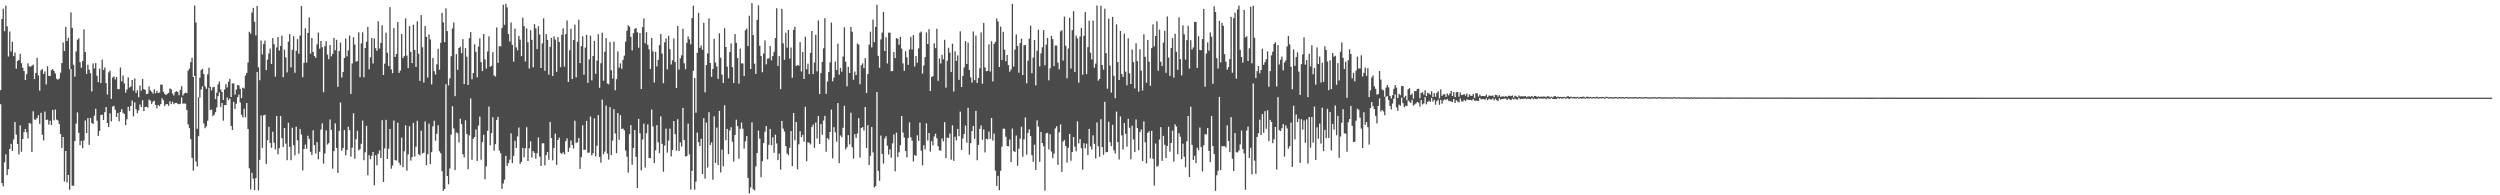 <svg xmlns="http://www.w3.org/2000/svg" width="1920" height="150"><path d="M0 69.232h1v10.820H0zM1 14.614h1v126.057H1zM2 6.672h1v136.414H2zM3 23.978h1v100.703H3zM4 4.351h1v114.165H4zM5 20.243h1v114.256H5zM6 43.393h1v86.574H6zM7 24.213h1v90.236H7zM8 39.536h1v70.884H8zM9 32.101h1v83.835H9zM10 43.082h1v64.022H10zM11 40.372h1v53.345H11zM12 52.779h1v50.638H12zM13 46.857h1v63.683H13zM14 46.007h1v72.608H14zM15 41.291h1v54.991H15zM16 48.513h1v68.010H16zM17 52.061h1v54.709H17zM18 54.646h1v46.707H18zM19 61.427h1v37.654H19zM20 57.004h1v44.659H20zM21 48.630h1v57.698H21zM22 50.966h1v43.439H22zM23 51.240h1v43.719H23zM24 50.450h1v66.327H24zM25 49.668h1v35.761H25zM26 60.715h1v31.047H26zM27 55.988h1v35.962H27zM28 44.414h1v46.226H28zM29 57.908h1v30.555H29zM30 69.583h1v25.548H30zM31 54.013h1v32.593H31zM32 52.892h1v50.577H32zM33 56.827h1v51.046H33zM34 54.832h1v30.862H34zM35 64.848h1v27.301H35zM36 50.891h1v40.968H36zM37 58.269h1v37.441H37zM38 58.401h1v34.312H38zM39 53.838h1v42.162H39zM40 53.043h1v31.390H40zM41 54.535h1v37.822H41zM42 56.500h1v27.620H42zM43 60.472h1v31.429H43zM44 61.253h1v31.278H44zM45 60.316h1v34.962H45zM46 55.812h1v47.030H46zM47 48.483h1v65.250H47zM48 32.626h1v72.589H48zM49 39.144h1v100.263H49zM50 20.673h1v95.310H50zM51 31.576h1v108.561H51zM52 29.022h1v105.341H52zM53 53.154h1v92.598H53zM54 9.515h1v43.510H54zM55 21.413h1v121.208H55zM56 49.765h1v92.916H56zM57 58.822h1v49.514H57zM58 39.465h1v55.500H58zM59 30.495h1v55.831H59zM60 29.373h1v72.691H60zM61 47.749h1v63.771H61zM62 52.085h1v56.117H62zM63 46.877h1v66.892H63zM64 22.549h1v85.342H64zM65 40.035h1v52.500H65zM66 56.744h1v45.392H66zM67 49.672h1v40.991H67zM68 53.511h1v57.761H68zM69 56.211h1v34.307H69zM70 70.256h1v24.188H70zM71 48.686h1v46.572H71zM72 52.552h1v36.302H72zM73 48.430h1v35.062H73zM74 58.145h1v34.577H74zM75 63.108h1v41.307H75zM76 52.733h1v47.830H76zM77 63.775h1v24.534H77zM78 45.838h1v42.290H78zM79 53.796h1v38.423H79zM80 51.841h1v34.340H80zM81 63.863h1v18.378H81zM82 72.596h1v21.845H82zM83 55.646h1v41.996H83zM84 54.203h1v32.839H84zM85 76.003h1v17.213H85zM86 59.560h1v22.328H86zM87 58.608h1v22.688H87zM88 61.020h1v23.232H88zM89 59.120h1v30.689H89zM90 68.474h1v18.258H90zM91 68.552h1v24.621H91zM92 51.806h1v34.148H92zM93 62.466h1v21.356H93zM94 57.953h1v28.610H94zM95 64.085h1v23.527H95zM96 71.144h1v24.902H96zM97 68.709h1v22.877H97zM98 59.399h1v22.643H98zM99 67.240h1v17.935H99zM100 66.424h1v14.961H100zM101 61.417h1v15.774H101zM102 69.610h1v19.803H102zM103 60.231h1v18.429H103zM104 71.322h1v12.593H104zM105 69.290h1v17.721H105zM106 74.722h1v10.086H106zM107 65.626h1v14.642H107zM108 69.662h1v12.571H108zM109 60.606h1v16.412H109zM110 68.464h1v16.924H110zM111 68.956h1v13.227H111zM112 72.239h1v9.708H112zM113 71.971h1v10.704H113zM114 66.429h1v10.038H114zM115 69.374h1v7.894H115zM116 70.469h1v9.301H116zM117 71.960h1v6.112H117zM118 68.617h1v8.714H118zM119 71.671h1v8.902H119zM120 69.691h1v13.560H120zM121 71.408h1v9.174H121zM122 71.011h1v10.499H122zM123 64.995h1v14.914H123zM124 64.983h1v10.510H124zM125 70.457h1v6.518H125zM126 72.020h1v9.483H126zM127 72.936h1v7.108H127zM128 72.016h1v7.967H128zM129 71.328h1v9.922H129zM130 67.963h1v9.796H130zM131 68.533h1v11.414H131zM132 71.754h1v6.396H132zM133 73.297h1v6.748H133zM134 70.739h1v8.368H134zM135 70.071h1v8.938H135zM136 70.557h1v9.183H136zM137 73.123h1v7.012H137zM138 69.047h1v10.690H138zM139 66.194h1v8.629H139zM140 73.292h1v6.305H140zM141 71.804h1v7.664H141zM142 71.155h1v8.479H142zM143 71.511h1v12.918H143zM144 54.175h1v41.326H144zM145 52.646h1v45.779H145zM146 47.738h1v59.163H146zM147 44.321h1v76.915H147zM148 59.079h1v71.929H148zM149 4.235h1v54.074H149zM150 17.356h1v106.662H150zM151 98.884h1v28.944H151zM152 74.688h1v29.919H152zM153 59.656h1v15.188H153zM154 53.859h1v14.853H154zM155 52.755h1v13.566H155zM156 56.774h1v37.979H156zM157 66.325h1v32.151H157zM158 68.215h1v28.840H158zM159 57.095h1v35.611H159zM160 51.983h1v15.337H160zM161 66.671h1v17.834H161zM162 69.412h1v14.785H162zM163 67.014h1v22.190H163zM164 66.699h1v21.480H164zM165 76.136h1v10.042H165zM166 71.188h1v11.301H166zM167 64.820h1v9.009H167zM168 62.695h1v8.311H168zM169 68.772h1v13.278H169zM170 70.671h1v8.396H170zM171 76.762h1v15.900H171zM172 68.721h1v12.068H172zM173 64.611h1v16.070H173zM174 67.110h1v7.728H174zM175 62.710h1v14.027H175zM176 60.533h1v15.013H176zM177 74.513h1v22.141H177zM178 64.106h1v35.805H178zM179 64.075h1v14.117H179zM180 72.681h1v10.997H180zM181 68.829h1v10.842H181zM182 65.383h1v9.288H182zM183 65.515h1v7.133H183zM184 68.243h1v10.433H184zM185 75.389h1v12.751H185zM186 67.264h1v22.945H186zM187 67.907h1v15.667H187zM188 58.035h1v32.093H188zM189 55.999h1v23.130H189zM190 47.994h1v51.046H190zM191 24.354h1v104.907H191zM192 25.861h1v119.615H192zM193 9.677h1v123.020H193zM194 6.035h1v131.125H194zM195 16.748h1v129.288H195zM196 27.225h1v109.595H196zM197 4.504h1v50.854H197zM198 51.683h1v94.519H198zM199 61.646h1v61.140H199zM200 31.112h1v57.572H200zM201 41.808h1v71.775H201zM202 33.860h1v54.759H202zM203 31.171h1v56.970H203zM204 53.790h1v72.064H204zM205 45.814h1v61.918H205zM206 41.064h1v56.331H206zM207 37.334h1v72.375H207zM208 49.162h1v64.365H208zM209 29.236h1v71.933H209zM210 33.970h1v75.592H210zM211 58.835h1v55.915H211zM212 36.477h1v52.545H212zM213 28.446h1v90.089H213zM214 38.826h1v74.932H214zM215 35.284h1v53.879H215zM216 27.390h1v78.710H216zM217 59.272h1v53.631H217zM218 38.148h1v60.212H218zM219 44.101h1v66.198H219zM220 55.608h1v67.440H220zM221 31.994h1v62.301H221zM222 26.237h1v86.548H222zM223 51.812h1v71.236H223zM224 38.261h1v59.819H224zM225 27.788h1v83.708H225zM226 55.906h1v63.368H226zM227 39.029h1v58.286H227zM228 30.055h1v77.784H228zM229 41.274h1v76.739H229zM230 27.286h1v71.808H230zM231 4.675h1v98.638H231zM232 59.266h1v71.665H232zM233 48.215h1v66.211H233zM234 21.633h1v89.430H234zM235 48.023h1v66.253H235zM236 25.255h1v78.978H236zM237 13.430h1v93.280H237zM238 41.235h1v75.361H238zM239 29.149h1v89.899H239zM240 39.953h1v60.165H240zM241 43.054h1v68.393H241zM242 44.404h1v73.493H242zM243 34.062h1v75.076H243zM244 25.029h1v97.342H244zM245 37.378h1v79.192H245zM246 31.458h1v68.074H246zM247 36.265h1v58.455H247zM248 70.850h1v54.840H248zM249 35.482h1v82.438H249zM250 31.710h1v68.401H250zM251 41.930h1v69.071H251zM252 45.479h1v64.498H252zM253 34.550h1v57.178H253zM254 43.285h1v56.473H254zM255 41.346h1v88.168H255zM256 29.052h1v87.019H256zM257 38.612h1v56.166H257zM258 30.559h1v83.060H258zM259 66.715h1v66.032H259zM260 39.228h1v61.314H260zM261 32.724h1v46.013H261zM262 59.537h1v56.214H262zM263 55.322h1v58.432H263zM264 44.566h1v55.308H264zM265 29.564h1v89.707H265zM266 43.313h1v71.791H266zM267 38.701h1v58.643H267zM268 27.295h1v72.641H268zM269 72.147h1v48.145H269zM270 48.717h1v64.668H270zM271 28.642h1v58.416H271zM272 34.235h1v87.741H272zM273 47.390h1v59.540H273zM274 46.837h1v53.610H274zM275 24.774h1v90.758H275zM276 59.237h1v55.314H276zM277 33.313h1v77.010H277zM278 24.834h1v67.787H278zM279 59.316h1v63.785H279zM280 36.840h1v80.166H280zM281 31.999h1v64.667H281zM282 20.653h1v113.975H282zM283 53.189h1v65.949H283zM284 44.055h1v78.235H284zM285 29.100h1v90.612H285zM286 48.742h1v67.984H286zM287 29.591h1v112.742H287zM288 36.998h1v82.226H288zM289 38.994h1v87.945H289zM290 16.304h1v101.717H290zM291 37.216h1v78.357H291zM292 32.973h1v88.354H292zM293 19.385h1v72.937H293zM294 57.586h1v82.204H294zM295 48.873h1v65.117H295zM296 25.135h1v66.925H296zM297 40.493h1v81.598H297zM298 50.728h1v63.491H298zM299 5.499h1v93.512H299zM300 53.272h1v76.319H300zM301 56.222h1v70.930H301zM302 21.607h1v70.956H302zM303 43.650h1v79.318H303zM304 41.454h1v81.815H304zM305 16.960h1v77.313H305zM306 55.968h1v69.026H306zM307 54.245h1v72.667H307zM308 26.115h1v79.522H308zM309 44.540h1v83.800H309zM310 43.040h1v73.140H310zM311 14.056h1v82.227H311zM312 42.705h1v88.365H312zM313 52.289h1v66.312H313zM314 20.070h1v76.911H314zM315 39.804h1v83.551H315zM316 48.480h1v72.150H316zM317 18.939h1v75.436H317zM318 38.301h1v81.893H318zM319 51.414h1v61.331H319zM320 16.357h1v76.401H320zM321 41.189h1v77.139H321zM322 62.132h1v57.204H322zM323 11.639h1v88.756H323zM324 36.283h1v81.655H324zM325 63.374h1v53.921H325zM326 20.019h1v73.260H326zM327 28.418h1v98.433H327zM328 59.622h1v58.858H328zM329 26.473h1v68.498H329zM330 30.287h1v95.659H330zM331 64.798h1v52.098H331zM332 44.511h1v52.578H332zM333 54.660h1v38.053H333zM334 57.219h1v50.889H334zM335 49.341h1v53.414H335zM336 37.435h1v58.756H336zM337 53.554h1v62.558H337zM338 32.860h1v84.843H338zM339 9.835h1v121.663H339zM340 17.152h1v129.386H340zM341 32.377h1v112.708H341zM342 6.386h1v58.266H342zM343 23.907h1v111.320H343zM344 65.603h1v75.978H344zM345 60.174h1v69.205H345zM346 43.215h1v60.184H346zM347 21.879h1v59.755H347zM348 17.238h1v81.333H348zM349 73.828h1v56.806H349zM350 41.572h1v60.160H350zM351 53.591h1v48.776H351zM352 36.848h1v72.571H352zM353 35.921h1v55.329H353zM354 40.851h1v54.476H354zM355 30.061h1v88.380H355zM356 64.567h1v56.332H356zM357 36.974h1v55.454H357zM358 43.496h1v59.308H358zM359 65.216h1v64.705H359zM360 29.282h1v74.652H360zM361 24.624h1v51.014H361zM362 60.952h1v61.786H362zM363 56.061h1v50.505H363zM364 34.040h1v71.185H364zM365 39.750h1v59.658H365zM366 59.408h1v64.170H366zM367 35.744h1v60.711H367zM368 29.490h1v60.124H368zM369 47.732h1v74.899H369zM370 54.585h1v54.545H370zM371 26.105h1v77.438H371zM372 45.634h1v92.023H372zM373 52.701h1v75.152H373zM374 39.520h1v60.865H374zM375 27.918h1v53.888H375zM376 51.283h1v60.388H376zM377 50.523h1v51.735H377zM378 40.113h1v49.882H378zM379 57.934h1v57.795H379zM380 58.775h1v51.987H380zM381 21.032h1v71.056H381zM382 48.270h1v41.498H382zM383 35.397h1v80.256H383zM384 35.678h1v82.032H384zM385 21.512h1v123.527H385zM386 3.661h1v137.313H386zM387 19.042h1v118.933H387zM388 2.916h1v116.785H388zM389 5.703h1v121.640H389zM390 26.166h1v99.138H390zM391 31.839h1v90.717H391zM392 17.257h1v85.207H392zM393 34.497h1v90.765H393zM394 47.382h1v72.327H394zM395 21.975h1v86.141H395zM396 36.394h1v77.306H396zM397 38.643h1v66.172H397zM398 27.543h1v70.407H398zM399 30.404h1v95.430H399zM400 43.171h1v81.139H400zM401 13.515h1v100.111H401zM402 20.065h1v100.701H402zM403 47.199h1v66.691H403zM404 21.778h1v75.915H404zM405 32.451h1v91.136H405zM406 52.614h1v61.232H406zM407 23.195h1v85.408H407zM408 30.640h1v90.346H408zM409 51.652h1v64.350H409zM410 18.513h1v98.884H410zM411 21.777h1v100.063H411zM412 37.757h1v79.898H412zM413 20.116h1v85.459H413zM414 26.541h1v93.728H414zM415 52.210h1v75.267H415zM416 33.352h1v76.709H416zM417 14.074h1v95.968H417zM418 54.355h1v72.654H418zM419 26.106h1v93.043H419zM420 30.618h1v86.155H420zM421 57.320h1v65.422H421zM422 36.017h1v57.589H422zM423 29.029h1v77.005H423zM424 58.339h1v64.779H424zM425 27.908h1v85.695H425zM426 30.367h1v72.308H426zM427 55.138h1v71.477H427zM428 28.417h1v79.127H428zM429 32.211h1v73.512H429zM430 51.575h1v65.827H430zM431 26.727h1v91.499H431zM432 21.743h1v95.190H432zM433 51.158h1v67.383H433zM434 26.204h1v82.229H434zM435 15.702h1v90.535H435zM436 62.937h1v53.698H436zM437 38.580h1v74.865H437zM438 22.074h1v85.867H438zM439 60.686h1v50.679H439zM440 30.680h1v83.379H440zM441 18.902h1v73.828H441zM442 59.457h1v50.252H442zM443 32.045h1v77.283H443zM444 15.174h1v90.885H444zM445 48.504h1v81.175H445zM446 35.424h1v85.300H446zM447 27.874h1v68.352H447zM448 57.424h1v57.752H448zM449 36.561h1v78.322H449zM450 26.844h1v66.016H450zM451 63.572h1v53.802H451zM452 45.563h1v71.582H452zM453 27.373h1v62.104H453zM454 61.717h1v57.704H454zM455 43.015h1v74.685H455zM456 31.302h1v59.616H456zM457 56.694h1v63.420H457zM458 46.512h1v65.399H458zM459 26.327h1v62.045H459zM460 67.417h1v53.137H460zM461 48.535h1v76.440H461zM462 25.062h1v51.437H462zM463 61.974h1v56.453H463zM464 39.664h1v76.757H464zM465 29.260h1v51.784H465zM466 64.140h1v53.830H466zM467 64.778h1v57.782H467zM468 32.345h1v50.004H468zM469 53.952h1v65.120H469zM470 60.338h1v47.603H470zM471 31.946h1v51.927H471zM472 69.305h1v33.190H472zM473 60.827h1v56.761H473zM474 39.426h1v47.355H474zM475 51.848h1v55.498H475zM476 48.639h1v39.852H476zM477 52.843h1v46.197H477zM478 45.999h1v52.714H478zM479 42.704h1v57.462H479zM480 31.908h1v83.716H480zM481 23.546h1v96.759H481zM482 19.399h1v113.214H482zM483 20.600h1v82.416H483zM484 28.322h1v67.758H484zM485 38.686h1v87.812H485zM486 25.461h1v88.227H486zM487 22.297h1v77.611H487zM488 21.432h1v99.086H488zM489 24.756h1v119.637H489zM490 36.606h1v54.706H490zM491 25.303h1v77.028H491zM492 68.420h1v62.423H492zM493 20.762h1v86.304H493zM494 14.055h1v80.849H494zM495 33.246h1v95.408H495zM496 24.655h1v77.732H496zM497 34.400h1v61.127H497zM498 37.906h1v83.423H498zM499 52.978h1v68.470H499zM500 29.058h1v55.038H500zM501 39.482h1v57.646H501zM502 63.359h1v61.857H502zM503 39.766h1v75.713H503zM504 50.972h1v45.146H504zM505 45.999h1v63.304H505zM506 34.673h1v82.966H506zM507 26.052h1v63.271H507zM508 41.103h1v69.373H508zM509 63.889h1v68.016H509zM510 32.510h1v79.281H510zM511 29.418h1v69.370H511zM512 53.282h1v63.959H512zM513 27.448h1v80.509H513zM514 37.815h1v60.940H514zM515 49.508h1v70.613H515zM516 46.338h1v68.910H516zM517 29.526h1v63.388H517zM518 47.670h1v55.382H518zM519 67.595h1v48.077H519zM520 19.932h1v71.675H520zM521 53.475h1v62.504H521zM522 44.839h1v64.501H522zM523 42.550h1v70.010H523zM524 22.073h1v60.761H524zM525 48.565h1v59.035H525zM526 53.152h1v67.011H526zM527 32.895h1v86.969H527zM528 27.966h1v67.020H528zM529 30.193h1v88.453H529zM530 34.072h1v111.486H530zM531 13.921h1v117.371H531zM532 4.330h1v50.024H532zM533 59.918h1v85.737H533zM534 86.596h1v52.946H534zM535 40.562h1v61.231H535zM536 9.839h1v99.383H536zM537 36.795h1v75.404H537zM538 34.930h1v71.597H538zM539 38.233h1v95.475H539zM540 17.472h1v73.315H540zM541 70.936h1v66.243H541zM542 49.906h1v44.217H542zM543 40.988h1v87.699H543zM544 14.139h1v71.962H544zM545 48.372h1v63.031H545zM546 59.091h1v50.320H546zM547 52.928h1v85.119H547zM548 29.781h1v59.508H548zM549 48.045h1v77.116H549zM550 51.033h1v46.941H550zM551 60.637h1v66.189H551zM552 25.611h1v59.593H552zM553 44.303h1v88.170H553zM554 57.297h1v57.605H554zM555 63.700h1v64.023H555zM556 21.666h1v59.220H556zM557 36.089h1v71.631H557zM558 51.216h1v47.812H558zM559 60.117h1v58.259H559zM560 39.982h1v60.230H560zM561 33.332h1v64.343H561zM562 51.554h1v57.291H562zM563 63.776h1v60.354H563zM564 26.118h1v77.520H564zM565 32.878h1v59.095H565zM566 44.594h1v52.327H566zM567 64.191h1v57.758H567zM568 37.359h1v61.567H568zM569 48.687h1v45.436H569zM570 48.715h1v50.172H570zM571 58.470h1v55.695H571zM572 23.217h1v85.320H572zM573 21.985h1v82.538H573zM574 35.426h1v101.250H574zM575 12.104h1v136.423H575zM576 52.983h1v90.979H576zM577 2.383h1v91.581H577zM578 26.937h1v118.376H578zM579 48.885h1v97.359H579zM580 56.732h1v71.099H580zM581 15.273h1v102.248H581zM582 4.144h1v96.148H582zM583 35.196h1v71.273H583zM584 42.969h1v93.135H584zM585 55.486h1v68.380H585zM586 41.084h1v68.720H586zM587 31.020h1v70.143H587zM588 49.410h1v47.358H588zM589 45.051h1v77.319H589zM590 44.822h1v66.392H590zM591 35.284h1v63.758H591zM592 46.277h1v65.356H592zM593 43.066h1v62.474H593zM594 39.788h1v77.495H594zM595 29.214h1v74.231H595zM596 6.290h1v103.885H596zM597 50.615h1v72.383H597zM598 43.102h1v74.851H598zM599 68.446h1v61.798H599zM600 6.804h1v86.058H600zM601 33.272h1v65.516H601zM602 45.876h1v55.123H602zM603 25.150h1v86.992H603zM604 36.605h1v81.316H604zM605 22.971h1v96.218H605zM606 44.986h1v68.507H606zM607 36.504h1v64.165H607zM608 59.720h1v67.885H608zM609 22.916h1v63.882H609zM610 20.520h1v87.184H610zM611 50.624h1v43.103H611zM612 49.897h1v80.157H612zM613 50.499h1v60.329H613zM614 32.334h1v68.469H614zM615 54.874h1v50.419H615zM616 39.874h1v63.658H616zM617 60.688h1v48.131H617zM618 28.169h1v53.845H618zM619 53.165h1v70.688H619zM620 48.879h1v60.452H620zM621 56.937h1v52.664H621zM622 40.619h1v70.342H622zM623 23.831h1v73.763H623zM624 56.954h1v38.684H624zM625 47.981h1v65.511H625zM626 26.716h1v67.371H626zM627 54.848h1v51.565H627zM628 15.679h1v73.434H628zM629 72.309h1v38.257H629zM630 56.152h1v39.157H630zM631 47.580h1v55.934H631zM632 37.121h1v55.464H632zM633 13.976h1v75.007H633zM634 72.024h1v44.519H634zM635 62.569h1v43.415H635zM636 55.412h1v51.820H636zM637 47.884h1v53.494H637zM638 17.376h1v66.816H638zM639 62.432h1v59.233H639zM640 59.533h1v38.154H640zM641 47.293h1v54.291H641zM642 53.696h1v55.049H642zM643 33.474h1v45.686H643zM644 57.338h1v67.923H644zM645 52.162h1v51.853H645zM646 55.023h1v50.286H646zM647 43.414h1v54.726H647zM648 20.867h1v60.371H648zM649 47.377h1v67.337H649zM650 66.316h1v46.786H650zM651 51.294h1v52.499H651zM652 56.060h1v54.839H652zM653 20.739h1v65.778H653zM654 24.434h1v88.645H654zM655 61.224h1v60.680H655zM656 54.942h1v48.142H656zM657 57.665h1v48.254H657zM658 33.487h1v69.086H658zM659 34.255h1v56.455H659zM660 64.740h1v56.249H660zM661 50.120h1v48.171H661zM662 48.625h1v48.943H662zM663 52.359h1v47.823H663zM664 44.655h1v37.514H664zM665 71.441h1v42.186H665zM666 56.949h1v39.204H666zM667 34.323h1v92.381H667zM668 24.321h1v95.400H668zM669 36.445h1v61.129H669zM670 15.027h1v101.997H670zM671 32.335h1v111.636H671zM672 20.669h1v122.227H672zM673 3.633h1v67.089H673zM674 42.885h1v88.392H674zM675 52.082h1v86.793H675zM676 30.259h1v73.863H676zM677 25.042h1v93.148H677zM678 9.141h1v116.498H678zM679 39.189h1v67.160H679zM680 28.685h1v75.984H680zM681 48.762h1v63.158H681zM682 25.014h1v93.719H682zM683 25.076h1v89.636H683zM684 54.715h1v66.440H684zM685 54.543h1v55.572H685zM686 39.965h1v63.283H686zM687 44.651h1v86.919H687zM688 29.294h1v72.579H688zM689 29.810h1v90.816H689zM690 34.357h1v82.511H690zM691 28.268h1v83.250H691zM692 37.342h1v51.751H692zM693 48.683h1v53.127H693zM694 54.364h1v51.257H694zM695 39.317h1v76.654H695zM696 44.032h1v76.849H696zM697 49.825h1v56.090H697zM698 38.026h1v55.957H698zM699 28.259h1v77.141H699zM700 37.969h1v70.086H700zM701 26.916h1v97.071H701zM702 51.039h1v67.971H702zM703 43.010h1v76.728H703zM704 48.190h1v55.768H704zM705 37.178h1v71.003H705zM706 25.102h1v69.040H706zM707 24.235h1v91.475H707zM708 56.510h1v70.492H708zM709 50.262h1v61.296H709zM710 43.872h1v70.858H710zM711 24.879h1v69.822H711zM712 33.852h1v74.085H712zM713 22.404h1v79.746H713zM714 69.882h1v46.530H714zM715 59.076h1v49.290H715zM716 58.522h1v53.214H716zM717 33.204h1v71.657H717zM718 36.971h1v65.728H718zM719 22.129h1v84.035H719zM720 62.047h1v50.259H720zM721 44.879h1v70.662H721zM722 48.772h1v66.875H722zM723 42.148h1v64.084H723zM724 45.555h1v62.936H724zM725 30.549h1v63.315H725zM726 67.288h1v54.092H726zM727 46.650h1v58.981H727zM728 36.679h1v69.381H728zM729 40.383h1v62.156H729zM730 55.340h1v67.335H730zM731 33.523h1v62.757H731zM732 70.227h1v53.321H732zM733 39.412h1v65.597H733zM734 46.729h1v61.101H734zM735 42.517h1v56.506H735zM736 61.334h1v43.260H736zM737 24.069h1v61.710H737zM738 66.798h1v48.277H738zM739 58.268h1v48.113H739zM740 51.768h1v51.025H740zM741 31.548h1v64.886H741zM742 49.088h1v60.469H742zM743 32.783h1v50.078H743zM744 53.724h1v65.109H744zM745 59.503h1v50.475H745zM746 63.390h1v37.328H746zM747 24.156h1v72.554H747zM748 61.608h1v45.003H748zM749 27.305h1v57.822H749zM750 63.689h1v59.396H750zM751 59.907h1v51.339H751zM752 52.451h1v46.512H752zM753 24.910h1v71.460H753zM754 64.315h1v43.019H754zM755 17.628h1v81.822H755zM756 51.778h1v65.240H756zM757 54.667h1v51.993H757zM758 54.444h1v52.637H758zM759 34.020h1v67.063H759zM760 54.927h1v51.738H760zM761 31.674h1v58.998H761zM762 62.581h1v45.362H762zM763 33.619h1v68.975H763zM764 32.137h1v98.960H764zM765 14.192h1v128.558H765zM766 16.559h1v118.455H766zM767 51.438h1v94.689H767zM768 20.484h1v110.697H768zM769 46.046h1v66.558H769zM770 24.406h1v74.461H770zM771 38.128h1v60.724H771zM772 46.991h1v58.001H772zM773 42.249h1v69.882H773zM774 50.029h1v62.409H774zM775 55.107h1v51.987H775zM776 53.417h1v71.070H776zM777 2.985h1v95.802H777zM778 51.139h1v64.863H778zM779 38.097h1v78.638H779zM780 26.483h1v77.632H780zM781 35.336h1v92.013H781zM782 55.807h1v58.366H782zM783 33.097h1v73.312H783zM784 29.624h1v67.730H784zM785 57.673h1v62.763H785zM786 34.713h1v72.237H786zM787 34.641h1v55.575H787zM788 64.006h1v54.728H788zM789 46.601h1v55.439H789zM790 29.665h1v69.639H790zM791 19.669h1v84.801H791zM792 56.234h1v62.983H792zM793 44.306h1v79.946H793zM794 30.753h1v80.341H794zM795 65.595h1v64.893H795zM796 39.014h1v53.389H796zM797 22.841h1v74.427H797zM798 51.002h1v73.311H798zM799 40.986h1v60.318H799zM800 36.310h1v73.574H800zM801 23.123h1v89.244H801zM802 50.149h1v96.162H802zM803 34.271h1v68.177H803zM804 29.110h1v72.874H804zM805 61.715h1v53.092H805zM806 52.473h1v50.632H806zM807 27.522h1v88.853H807zM808 30.029h1v91.463H808zM809 50.853h1v67.092H809zM810 34.986h1v63.667H810zM811 34.973h1v61.981H811zM812 48.110h1v78.491H812zM813 53.256h1v48.443H813zM814 24.134h1v71.449H814zM815 23.177h1v108.862H815zM816 46.488h1v62.214H816zM817 12.701h1v94.777H817zM818 35.133h1v77.022H818zM819 60.116h1v64.745H819zM820 37.210h1v76.190H820zM821 13.630h1v89.298H821zM822 52.610h1v70.819H822zM823 23.139h1v93.604H823zM824 8.623h1v96.652H824zM825 55.357h1v57.303H825zM826 27.342h1v88.851H826zM827 29.511h1v63.659H827zM828 63.516h1v46.548H828zM829 28.018h1v78.787H829zM830 21.385h1v92.486H830zM831 57.349h1v72.961H831zM832 27.438h1v82.549H832zM833 9.315h1v104.670H833zM834 56.863h1v53.472H834zM835 36.268h1v82.877H835zM836 15.870h1v83.087H836zM837 40.492h1v71.998H837zM838 45.634h1v69.252H838zM839 15.745h1v88.227H839zM840 52.008h1v58.504H840zM841 48.849h1v72.859H841zM842 4.188h1v89.873H842zM843 61.911h1v50.467H843zM844 60.678h1v59.674H844zM845 4.462h1v87.157H845zM846 49.891h1v63.109H846zM847 53.480h1v65.386H847zM848 6.699h1v71.493H848zM849 40.802h1v76.169H849zM850 68.106h1v48.607H850zM851 14.228h1v79.252H851zM852 50.418h1v58.766H852zM853 71.136h1v41.159H853zM854 13.029h1v82.839H854zM855 58.210h1v57.239H855zM856 75.397h1v42.443H856zM857 18.680h1v67.040H857zM858 47.658h1v61.477H858zM859 61.423h1v61.115H859zM860 23.766h1v65.688H860zM861 56.776h1v47.164H861zM862 59.083h1v55.736H862zM863 25.879h1v68.567H863zM864 54.977h1v47.782H864zM865 65.461h1v47.185H865zM866 29.426h1v61.851H866zM867 56.336h1v41.829H867zM868 64.533h1v57.796H868zM869 37.998h1v58.506H869zM870 47.726h1v59.365H870zM871 67.964h1v48.801H871zM872 33.227h1v58.511H872zM873 46.969h1v51.404H873zM874 70.413h1v44.960H874zM875 37.805h1v63.687H875zM876 54.317h1v45.149H876zM877 69.549h1v54.189H877zM878 26.301h1v66.898H878zM879 43.640h1v65.644H879zM880 63.503h1v61.944H880zM881 30.661h1v71.407H881zM882 47.339h1v53.492H882zM883 65.913h1v55.672H883zM884 37.013h1v63.488H884zM885 18.732h1v103.233H885zM886 35.594h1v106.929H886zM887 27.634h1v82.626H887zM888 16.391h1v111.682H888zM889 54.320h1v72.931H889zM890 22.859h1v84.326H890zM891 47.434h1v50.229H891zM892 50.719h1v72.808H892zM893 32.768h1v71.572H893zM894 23.634h1v87.512H894zM895 55.907h1v65.453H895zM896 12.631h1v99.485H896zM897 44.199h1v53.136H897zM898 58.272h1v58.233H898zM899 36.814h1v72.944H899zM900 29.267h1v71.021H900zM901 59.623h1v64.445H901zM902 25.981h1v69.552H902zM903 39.805h1v57.427H903zM904 53.624h1v64.814H904zM905 13.348h1v88.978H905zM906 45.413h1v59.603H906zM907 57.903h1v64.382H907zM908 19.432h1v90.940H908zM909 26.352h1v94.034H909zM910 45.828h1v82.659H910zM911 30.827h1v77.680H911zM912 19.779h1v69.312H912zM913 52.711h1v83.213H913zM914 30.856h1v51.141H914zM915 38.015h1v73.222H915zM916 36.431h1v86.450H916zM917 16.802h1v102.869H917zM918 16.863h1v108.447H918zM919 52.099h1v61.420H919zM920 27.810h1v87.557H920zM921 38.360h1v59.582H921zM922 38.607h1v74.374H922zM923 30.062h1v101.657H923zM924 6.792h1v104.753H924zM925 66.572h1v36.569H925zM926 41.098h1v62.113H926zM927 32.573h1v65.730H927zM928 38.940h1v76.991H928zM929 24.863h1v99.670H929zM930 28.143h1v60.888H930zM931 64.347h1v47.809H931zM932 4.877h1v113.403H932zM933 9.211h1v137.401H933zM934 44.688h1v89.949H934zM935 52.659h1v78.462H935zM936 15.977h1v58.395H936zM937 47.938h1v82.735H937zM938 17.627h1v94.643H938zM939 19.816h1v92.469H939zM940 41.581h1v70.656H940zM941 47.399h1v65.883H941zM942 53.487h1v42.816H942zM943 51.541h1v56.674H943zM944 45.399h1v71.425H944zM945 12.979h1v76.970H945zM946 55.855h1v66.027H946zM947 13.954h1v117.406H947zM948 9.796h1v92.423H948zM949 60.350h1v56.628H949zM950 7.223h1v109.844H950zM951 4.247h1v111.381H951zM952 38.229h1v72.690H952zM953 43.781h1v56.450H953zM954 48.133h1v66.349H954zM955 7.637h1v110.206H955zM956 28.602h1v117.156H956zM957 27.861h1v72.411H957zM958 46.783h1v50.478H958zM959 37.116h1v84.246H959zM960 5.158h1v108.352H960zM961 48.641h1v85.359H961zM962 4.473h1v59.681H962zM963 29.016h1v94.310H963zM964 59.958h1v73.509H964zM965 54.687h1v50.456H965zM966 50.674h1v51.600H966zM967 56.295h1v35.594H967zM968 53.768h1v49.977H968zM969 37.366h1v50.260H969zM970 49.776h1v52.268H970zM971 47.713h1v37.654H971zM972 45.509h1v53.385H972zM973 39.473h1v45.236H973zM974 66.646h1v41.808H974zM975 54.636h1v37.431H975zM976 42.473h1v51.226H976zM977 39.676h1v70.325H977zM978 33.689h1v73.318H978zM979 32.527h1v64.971H979zM980 66.398h1v63.823H980zM981 34.645h1v39.945H981zM982 49.505h1v50.532H982zM983 45.918h1v54.754H983zM984 43.454h1v55.028H984zM985 54.053h1v41.193H985zM986 47.940h1v72.373H986zM987 46.443h1v49.872H987zM988 35.688h1v62.908H988zM989 27.687h1v86.425H989zM990 34.103h1v78.201H990zM991 51.231h1v42.859H991zM992 68.545h1v59.630H992zM993 37.932h1v43.260H993zM994 50.542h1v56.493H994zM995 43.890h1v44.019H995zM996 40.259h1v53.518H996zM997 55.012h1v36.135H997zM998 72.869h1v52.267H998zM999 49.278h1v42.291H999zM1000 41.716h1v57.847H1000zM1001 28.648h1v63.805H1001zM1002 49.676h1v59.997H1002zM1003 46.137h1v45.539H1003zM1004 74.573h1v51.062H1004zM1005 41.324h1v48.540H1005zM1006 51.048h1v62.344H1006zM1007 34.724h1v55.133H1007zM1008 57.027h1v52.545H1008zM1009 52.081h1v29.742H1009zM1010 65.047h1v57.880H1010zM1011 36.397h1v61.420H1011zM1012 49.216h1v57.332H1012zM1013 43.455h1v51.468H1013zM1014 63.385h1v46.899H1014zM1015 48.132h1v34.590H1015zM1016 62.903h1v53.121H1016zM1017 35.508h1v64.218H1017zM1018 38.412h1v67.796H1018zM1019 47.215h1v36.353H1019zM1020 69.288h1v36.758H1020zM1021 46.288h1v39.798H1021zM1022 68.382h1v47.100H1022zM1023 40.691h1v54.413H1023zM1024 43.499h1v56.121H1024zM1025 42.855h1v38.151H1025zM1026 65.106h1v38.754H1026zM1027 48.479h1v40.481H1027zM1028 61.799h1v59.381H1028zM1029 39.735h1v65.127H1029zM1030 32.638h1v61.664H1030zM1031 44.450h1v39.416H1031zM1032 53.017h1v49.378H1032zM1033 47.356h1v55.295H1033zM1034 75.098h1v41.434H1034zM1035 46.271h1v47.624H1035zM1036 37.908h1v53.527H1036zM1037 41.495h1v39.880H1037zM1038 60.228h1v36.399H1038zM1039 55.896h1v53.156H1039zM1040 62.442h1v46.421H1040zM1041 54.122h1v38.555H1041zM1042 43.450h1v40.060H1042zM1043 52.600h1v31.697H1043zM1044 52.584h1v37.759H1044zM1045 42.440h1v56.276H1045zM1046 58.738h1v54.925H1046zM1047 55.911h1v30.333H1047zM1048 51.822h1v44.049H1048zM1049 58.278h1v35.434H1049zM1050 52.379h1v45.299H1050zM1051 74.601h1v36.454H1051zM1052 69.442h1v13.517H1052zM1053 59.537h1v18.779H1053zM1054 58.015h1v23.554H1054zM1055 66.265h1v17.558H1055zM1056 68.188h1v20.755H1056zM1057 72.671h1v22.119H1057zM1058 72.256h1v9.113H1058zM1059 54.524h1v21.095H1059zM1060 61.128h1v24.486H1060zM1061 68.708h1v15.795H1061zM1062 69.407h1v16.215H1062zM1063 74.276h1v14.228H1063zM1064 67.293h1v7.113H1064zM1065 65.338h1v8.442H1065zM1066 67.051h1v9.823H1066zM1067 73.624h1v7.754H1067zM1068 75.631h1v8.390H1068zM1069 73.133h1v6.372H1069zM1070 68.178h1v7.669H1070zM1071 65.294h1v7.286H1071zM1072 67.278h1v15.195H1072zM1073 75.309h1v9.772H1073zM1074 72.043h1v8.364H1074zM1075 73.125h1v8.099H1075zM1076 66.077h1v8.935H1076zM1077 66.075h1v13.146H1077zM1078 74.835h1v7.510H1078zM1079 73.508h1v7.703H1079zM1080 76.926h1v4.574H1080zM1081 68.563h1v8.584H1081zM1082 67.699h1v10.410H1082zM1083 72.961h1v6.117H1083zM1084 71.835h1v4.835H1084zM1085 75.799h1v5.316H1085zM1086 69.907h1v10.331H1086zM1087 70.033h1v9.357H1087zM1088 68.319h1v9.950H1088zM1089 68.162h1v10.666H1089zM1090 75.497h1v6.351H1090zM1091 71.399h1v5.420H1091zM1092 70.774h1v9.451H1092zM1093 72.639h1v6.844H1093zM1094 69.258h1v5.340H1094zM1095 73.768h1v6.368H1095zM1096 71.319h1v6.959H1096zM1097 71.752h1v5.626H1097zM1098 72.680h1v5.537H1098zM1099 70.049h1v5.111H1099zM1100 74.502h1v3.528H1100zM1101 71.500h1v5.129H1101zM1102 74.291h1v6.118H1102zM1103 71.347h1v6.366H1103zM1104 70.107h1v6.451H1104zM1105 75.514h1v4.954H1105zM1106 68.635h1v8.043H1106zM1107 73.553h1v6.049H1107zM1108 72.525h1v4.636H1108zM1109 72.347h1v3.908H1109zM1110 74.510h1v2.444H1110zM1111 71.796h1v4.208H1111zM1112 73.256h1v4.121H1112zM1113 71.895h1v5.864H1113zM1114 69.880h1v7.988H1114zM1115 73.685h1v4.710H1115zM1116 70.672h1v5.364H1116zM1117 74.607h1v4.490H1117zM1118 70.829h1v6.126H1118zM1119 70.628h1v7.422H1119zM1120 74.299h1v4.353H1120zM1121 71.058h1v4.534H1121zM1122 73.085h1v4.712H1122zM1123 72.805h1v5.245H1123zM1124 72.254h1v4.449H1124zM1125 73.349h1v4.247H1125zM1126 71.812h1v4.561H1126zM1127 74.547h1v2.047H1127zM1128 72.456h1v4.363H1128zM1129 73.500h1v3.349H1129zM1130 73.572h1v3.605H1130zM1131 72.177h1v3.740H1131zM1132 75.160h1v2.227H1132zM1133 71.600h1v5.678H1133zM1134 71.606h1v5.844H1134zM1135 74.153h1v3.322H1135zM1136 72.685h1v2.450H1136zM1137 73.889h1v2.424H1137zM1138 73.674h1v2.510H1138zM1139 73.729h1v2.372H1139zM1140 73.872h1v2.758H1140zM1141 72.707h1v2.770H1141zM1142 74.560h1v2.457H1142zM1143 73.390h1v2.504H1143zM1144 73.439h1v2.781H1144zM1145 73.660h1v2.809H1145zM1146 73.253h1v2.327H1146zM1147 74.592h1v2.446H1147zM1148 72.738h1v3.051H1148zM1149 73.063h1v3.860H1149zM1150 74.245h1v3.332H1150zM1151 73.007h1v2.385H1151zM1152 74.402h1v2.087H1152zM1153 74.026h1v2.032H1153zM1154 74.002h1v1.950H1154zM1155 74.295h1v1.431H1155zM1156 73.607h1v2.138H1156zM1157 74.436h1v2.311H1157zM1158 73.562h1v2.186H1158zM1159 73.505h1v2.825H1159zM1160 73.853h1v3.084H1160zM1161 73.338h1v2.327H1161zM1162 74.973h1v1.378H1162zM1163 73.496h1v2.234H1163zM1164 73.975h1v2.394H1164zM1165 74.640h1v1.820H1165zM1166 73.297h1v1.740H1166zM1167 74.049h1v2.136H1167zM1168 73.955h1v1.899H1168zM1169 73.952h1v2.062H1169zM1170 74.035h1v1.736H1170zM1171 73.656h1v1.941H1171zM1172 74.647h1v1.469H1172zM1173 73.977h1v1.625H1173zM1174 74.108h1v1.894H1174zM1175 74.313h1v1.963H1175zM1176 73.730h1v1.519H1176zM1177 74.628h1v1.572H1177zM1178 73.689h1v2.008H1178zM1179 73.676h1v2.289H1179zM1180 74.527h1v1.624H1180zM1181 73.998h1v1.427H1181zM1182 74.459h1v1.328H1182zM1183 74.150h1v1.450H1183zM1184 74.296h1v1.502H1184zM1185 74.160h1v1.540H1185zM1186 74.123h1v1.443H1186zM1187 74.712h1v1.550H1187zM1188 73.825h1v1.701H1188zM1189 74.051h1v1.707H1189zM1190 74.734h1v1.263H1190zM1191 74.188h1v1.000H1191zM1192 74.729h1v1.276H1192zM1193 73.918h1v2.039H1193zM1194 73.766h1v2.264H1194zM1195 74.573h1v1.484H1195zM1196 74.118h1v1.035H1196zM1197 74.564h1v1.313H1197zM1198 74.448h1v1.000H1198zM1199 74.486h1v1.185H1199zM1200 74.452h1v1.103H1200zM1201 74.330h1v1.097H1201zM1202 74.885h1v1.054H1202zM1203 74.054h1v1.293H1203zM1204 73.927h1v1.867H1204zM1205 74.477h1v1.514H1205zM1206 74.153h1v1.000H1206zM1207 74.637h1v1.039H1207zM1208 74.460h1v1.021H1208zM1209 74.456h1v1.159H1209zM1210 74.719h1v1.000H1210zM1211 74.335h1v1.000H1211zM1212 74.960h1v1.000H1212zM1213 74.403h1v1.026H1213zM1214 74.488h1v1.292H1214zM1215 74.246h1v1.388H1215zM1216 74.279h1v1.203H1216zM1217 74.950h1v1.000H1217zM1218 74.316h1v1.103H1218zM1219 74.311h1v1.278H1219zM1220 74.672h1v1.087H1220zM1221 74.340h1v1.000H1221zM1222 74.843h1v1.000H1222zM1223 74.517h1v1.000H1223zM1224 74.589h1v1.000H1224zM1225 74.586h1v1.000H1225zM1226 74.207h1v1.279H1226zM1227 74.867h1v1.000H1227zM1228 74.558h1v1.000H1228zM1229 74.531h1v1.000H1229zM1230 74.520h1v1.000H1230zM1231 74.453h1v1.000H1231zM1232 74.958h1v1.000H1232zM1233 74.252h1v1.000H1233zM1234 74.428h1v1.000H1234zM1235 74.818h1v1.000H1235zM1236 74.460h1v1.000H1236zM1237 74.717h1v1.000H1237zM1238 74.665h1v1.000H1238zM1239 74.710h1v1.000H1239zM1240 74.494h1v1.000H1240zM1241 74.525h1v1.000H1241zM1242 74.894h1v1.000H1242zM1243 74.500h1v1.000H1243zM1244 74.622h1v1.000H1244zM1245 74.613h1v1.000H1245zM1246 74.495h1v1.000H1246zM1247 74.838h1v1.000H1247zM1248 74.522h1v1.000H1248zM1249 74.428h1v1.000H1249zM1250 74.827h1v1.000H1250zM1251 74.604h1v1.000H1251zM1252 74.790h1v1.000H1252zM1253 74.608h1v1.000H1253zM1254 74.725h1v1.000H1254zM1255 74.554h1v1.000H1255zM1256 74.516h1v1.000H1256zM1257 74.909h1v1.000H1257zM1258 74.615h1v1.000H1258zM1259 74.607h1v1.000H1259zM1260 74.799h1v1.000H1260zM1261 74.683h1v1.000H1261zM1262 74.796h1v1.000H1262zM1263 74.533h1v1.000H1263zM1264 74.528h1v1.000H1264zM1265 74.807h1v1.000H1265zM1266 74.710h1v1.000H1266zM1267 74.774h1v1.000H1267zM1268 74.697h1v1.000H1268zM1269 74.768h1v1.000H1269zM1270 74.623h1v1.000H1270zM1271 74.632h1v1.000H1271zM1272 74.930h1v1.000H1272zM1273 74.595h1v1.000H1273zM1274 74.525h1v1.000H1274zM1275 74.769h1v1.000H1275zM1276 74.773h1v1.000H1276zM1277 74.806h1v1.000H1277zM1278 74.692h1v1.000H1278zM1279 74.776h1v1.000H1279zM1280 74.685h1v1.000H1280zM1281 74.773h1v1.000H1281zM1282 74.731h1v1.000H1282zM1283 74.811h1v1.000H1283zM1284 74.761h1v1.000H1284zM1285 74.684h1v1.000H1285zM1286 74.596h1v1.000H1286zM1287 74.936h1v1.000H1287zM1288 74.682h1v1.000H1288zM1289 74.622h1v1.000H1289zM1290 74.886h1v1.000H1290zM1291 74.798h1v1.000H1291zM1292 74.771h1v1.000H1292zM1293 74.785h1v1.000H1293zM1294 74.808h1v1.000H1294zM1295 74.812h1v1.000H1295zM1296 74.775h1v1.000H1296zM1297 74.906h1v1.000H1297zM1298 74.752h1v1.000H1298zM1299 74.877h1v1.000H1299zM1300 74.823h1v1.000H1300zM1301 74.624h1v1.000H1301zM1302 74.962h1v1.000H1302zM1303 74.813h1v1.000H1303zM1304 74.786h1v1.000H1304zM1305 74.859h1v1.000H1305zM1306 74.836h1v1.000H1306zM1307 74.852h1v1.000H1307zM1308 74.787h1v1.000H1308zM1309 74.879h1v1.000H1309zM1310 74.855h1v1.000H1310zM1311 74.791h1v1.000H1311zM1312 74.850h1v1.000H1312zM1313 74.839h1v1.000H1313zM1314 74.796h1v1.000H1314zM1315 74.866h1v1.000H1315zM1316 74.837h1v1.000H1316zM1317 74.917h1v1.000H1317zM1318 74.864h1v1.000H1318zM1319 74.776h1v1.000H1319zM1320 74.861h1v1.000H1320zM1321 74.913h1v1.000H1321zM1322 74.872h1v1.000H1322zM1323 74.829h1v1.000H1323zM1324 74.902h1v1.000H1324zM1325 74.894h1v1.000H1325zM1326 74.817h1v1.000H1326zM1327 74.925h1v1.000H1327zM1328 74.873h1v1.000H1328zM1329 74.858h1v1.000H1329zM1330 74.866h1v1.000H1330zM1331 74.846h1v1.000H1331zM1332 74.900h1v1.000H1332zM1333 74.839h1v1.000H1333zM1334 74.897h1v1.000H1334zM1335 74.929h1v1.000H1335zM1336 74.889h1v1.000H1336zM1337 74.893h1v1.000H1337zM1338 74.818h1v1.000H1338zM1339 74.907h1v1.000H1339zM1340 74.918h1v1.000H1340zM1341 74.824h1v1.000H1341zM1342 74.902h1v1.000H1342zM1343 74.869h1v1.000H1343zM1344 74.876h1v1.000H1344zM1345 74.898h1v1.000H1345zM1346 74.888h1v1.000H1346zM1347 74.917h1v1.000H1347zM1348 74.828h1v1.000H1348zM1349 74.891h1v1.000H1349zM1350 74.894h1v1.000H1350zM1351 74.880h1v1.000H1351zM1352 74.928h1v1.000H1352zM1353 74.911h1v1.000H1353zM1354 74.900h1v1.000H1354zM1355 74.921h1v1.000H1355zM1356 74.848h1v1.000H1356zM1357 74.913h1v1.000H1357zM1358 74.895h1v1.000H1358zM1359 74.883h1v1.000H1359zM1360 74.904h1v1.000H1360zM1361 74.920h1v1.000H1361zM1362 74.932h1v1.000H1362zM1363 74.900h1v1.000H1363zM1364 74.884h1v1.000H1364zM1365 74.919h1v1.000H1365zM1366 74.844h1v1.000H1366zM1367 74.926h1v1.000H1367zM1368 74.880h1v1.000H1368zM1369 74.877h1v1.000H1369zM1370 74.927h1v1.000H1370zM1371 74.880h1v1.000H1371zM1372 74.923h1v1.000H1372zM1373 74.927h1v1.000H1373zM1374 74.909h1v1.000H1374zM1375 74.908h1v1.000H1375zM1376 74.915h1v1.000H1376zM1377 74.923h1v1.000H1377zM1378 74.888h1v1.000H1378zM1379 74.926h1v1.000H1379zM1380 74.947h1v1.000H1380zM1381 74.930h1v1.000H1381zM1382 74.929h1v1.000H1382zM1383 74.929h1v1.000H1383zM1384 74.933h1v1.000H1384zM1385 74.947h1v1.000H1385zM1386 74.908h1v1.000H1386zM1387 74.944h1v1.000H1387zM1388 74.941h1v1.000H1388zM1389 74.924h1v1.000H1389zM1390 74.936h1v1.000H1390zM1391 74.941h1v1.000H1391zM1392 74.937h1v1.000H1392zM1393 74.900h1v1.000H1393zM1394 74.934h1v1.000H1394zM1395 74.927h1v1.000H1395zM1396 74.912h1v1.000H1396zM1397 74.951h1v1.000H1397zM1398 74.944h1v1.000H1398zM1399 74.939h1v1.000H1399zM1400 74.938h1v1.000H1400zM1401 74.931h1v1.000H1401zM1402 74.946h1v1.000H1402zM1403 74.945h1v1.000H1403zM1404 74.942h1v1.000H1404zM1405 74.953h1v1.000H1405zM1406 74.942h1v1.000H1406zM1407 74.951h1v1.000H1407zM1408 74.942h1v1.000H1408zM1409 74.952h1v1.000H1409zM1410 74.967h1v1.000H1410zM1411 74.928h1v1.000H1411zM1412 74.939h1v1.000H1412zM1413 74.948h1v1.000H1413zM1414 74.945h1v1.000H1414zM1415 74.960h1v1.000H1415zM1416 74.940h1v1.000H1416zM1417 74.954h1v1.000H1417zM1418 74.946h1v1.000H1418zM1419 74.961h1v1.000H1419zM1420 74.949h1v1.000H1420zM1421 74.945h1v1.000H1421zM1422 74.956h1v1.000H1422zM1423 74.950h1v1.000H1423zM1424 74.959h1v1.000H1424zM1425 74.967h1v1.000H1425zM1426 74.943h1v1.000H1426zM1427 74.961h1v1.000H1427zM1428 74.957h1v1.000H1428zM1429 74.967h1v1.000H1429zM1430 74.952h1v1.000H1430zM1431 74.953h1v1.000H1431zM1432 74.943h1v1.000H1432zM1433 74.958h1v1.000H1433zM1434 74.968h1v1.000H1434zM1435 74.965h1v1.000H1435zM1436 74.958h1v1.000H1436zM1437 74.965h1v1.000H1437zM1438 74.961h1v1.000H1438zM1439 74.948h1v1.000H1439zM1440 74.960h1v1.000H1440zM1441 74.953h1v1.000H1441zM1442 74.945h1v1.000H1442zM1443 74.953h1v1.000H1443zM1444 74.951h1v1.000H1444zM1445 74.960h1v1.000H1445zM1446 74.960h1v1.000H1446zM1447 74.966h1v1.000H1447zM1448 74.966h1v1.000H1448zM1449 74.968h1v1.000H1449zM1450 74.959h1v1.000H1450zM1451 74.949h1v1.000H1451zM1452 74.957h1v1.000H1452zM1453 74.961h1v1.000H1453zM1454 74.968h1v1.000H1454zM1455 74.975h1v1.000H1455zM1456 74.973h1v1.000H1456zM1457 74.972h1v1.000H1457zM1458 74.965h1v1.000H1458zM1459 74.958h1v1.000H1459zM1460 74.981h1v1.000H1460zM1461 74.974h1v1.000H1461zM1462 74.981h1v1.000H1462zM1463 74.969h1v1.000H1463zM1464 74.972h1v1.000H1464zM1465 74.973h1v1.000H1465zM1466 74.965h1v1.000H1466zM1467 74.969h1v1.000H1467zM1468 74.973h1v1.000H1468zM1469 74.967h1v1.000H1469zM1470 74.968h1v1.000H1470zM1471 74.974h1v1.000H1471zM1472 74.973h1v1.000H1472zM1473 74.966h1v1.000H1473zM1474 74.970h1v1.000H1474zM1475 74.971h1v1.000H1475zM1476 74.967h1v1.000H1476zM1477 74.975h1v1.000H1477zM1478 74.979h1v1.000H1478zM1479 74.975h1v1.000H1479zM1480 74.982h1v1.000H1480zM1481 74.970h1v1.000H1481zM1482 74.973h1v1.000H1482zM1483 74.971h1v1.000H1483zM1484 74.981h1v1.000H1484zM1485 74.966h1v1.000H1485zM1486 74.978h1v1.000H1486zM1487 74.968h1v1.000H1487zM1488 74.980h1v1.000H1488zM1489 74.966h1v1.000H1489zM1490 74.966h1v1.000H1490zM1491 74.965h1v1.000H1491zM1492 74.978h1v1.000H1492zM1493 74.979h1v1.000H1493zM1494 74.975h1v1.000H1494zM1495 74.986h1v1.000H1495zM1496 74.977h1v1.000H1496zM1497 74.979h1v1.000H1497zM1498 74.984h1v1.000H1498zM1499 74.978h1v1.000H1499zM1500 74.984h1v1.000H1500zM1501 74.980h1v1.000H1501zM1502 74.984h1v1.000H1502zM1503 74.981h1v1.000H1503zM1504 74.973h1v1.000H1504zM1505 74.982h1v1.000H1505zM1506 74.975h1v1.000H1506zM1507 74.977h1v1.000H1507zM1508 74.977h1v1.000H1508zM1509 74.983h1v1.000H1509zM1510 74.978h1v1.000H1510zM1511 74.981h1v1.000H1511zM1512 74.983h1v1.000H1512zM1513 74.979h1v1.000H1513zM1514 74.989h1v1.000H1514zM1515 74.982h1v1.000H1515zM1516 74.983h1v1.000H1516zM1517 74.985h1v1.000H1517zM1518 74.983h1v1.000H1518zM1519 74.984h1v1.000H1519zM1520 74.976h1v1.000H1520zM1521 74.988h1v1.000H1521zM1522 74.984h1v1.000H1522zM1523 74.986h1v1.000H1523zM1524 74.989h1v1.000H1524zM1525 74.986h1v1.000H1525zM1526 74.989h1v1.000H1526zM1527 74.988h1v1.000H1527zM1528 74.983h1v1.000H1528zM1529 74.986h1v1.000H1529zM1530 74.985h1v1.000H1530zM1531 74.987h1v1.000H1531zM1532 74.988h1v1.000H1532zM1533 74.987h1v1.000H1533zM1534 74.989h1v1.000H1534zM1535 74.987h1v1.000H1535zM1536 74.990h1v1.000H1536zM1537 74.990h1v1.000H1537zM1538 74.988h1v1.000H1538zM1539 74.984h1v1.000H1539zM1540 74.988h1v1.000H1540zM1541 74.989h1v1.000H1541zM1542 74.990h1v1.000H1542zM1543 74.990h1v1.000H1543zM1544 74.991h1v1.000H1544zM1545 74.987h1v1.000H1545zM1546 74.990h1v1.000H1546zM1547 74.988h1v1.000H1547zM1548 74.989h1v1.000H1548zM1549 74.990h1v1.000H1549zM1550 74.991h1v1.000H1550zM1551 74.993h1v1.000H1551zM1552 74.988h1v1.000H1552zM1553 74.990h1v1.000H1553zM1554 74.988h1v1.000H1554zM1555 74.991h1v1.000H1555zM1556 74.991h1v1.000H1556zM1557 74.992h1v1.000H1557zM1558 74.989h1v1.000H1558zM1559 74.991h1v1.000H1559zM1560 74.990h1v1.000H1560zM1561 74.988h1v1.000H1561zM1562 74.987h1v1.000H1562zM1563 74.990h1v1.000H1563zM1564 74.992h1v1.000H1564zM1565 74.991h1v1.000H1565zM1566 74.992h1v1.000H1566zM1567 74.993h1v1.000H1567zM1568 74.992h1v1.000H1568zM1569 74.992h1v1.000H1569zM1570 74.994h1v1.000H1570zM1571 74.992h1v1.000H1571zM1572 74.993h1v1.000H1572zM1573 74.994h1v1.000H1573zM1574 74.995h1v1.000H1574zM1575 74.992h1v1.000H1575zM1576 74.995h1v1.000H1576zM1577 74.994h1v1.000H1577zM1578 74.990h1v1.000H1578zM1579 74.994h1v1.000H1579zM1580 74.995h1v1.000H1580zM1581 74.993h1v1.000H1581zM1582 74.995h1v1.000H1582zM1583 74.994h1v1.000H1583zM1584 74.993h1v1.000H1584zM1585 74.995h1v1.000H1585zM1586 74.994h1v1.000H1586zM1587 74.995h1v1.000H1587zM1588 74.994h1v1.000H1588zM1589 74.995h1v1.000H1589zM1590 74.994h1v1.000H1590zM1591 74.996h1v1.000H1591zM1592 74.995h1v1.000H1592zM1593 74.995h1v1.000H1593zM1594 74.995h1v1.000H1594zM1595 74.996h1v1.000H1595zM1596 74.994h1v1.000H1596zM1597 74.995h1v1.000H1597zM1598 74.994h1v1.000H1598zM1599 74.995h1v1.000H1599zM1600 74.995h1v1.000H1600zM1601 74.994h1v1.000H1601zM1602 74.996h1v1.000H1602zM1603 74.995h1v1.000H1603zM1604 74.995h1v1.000H1604zM1605 74.995h1v1.000H1605zM1606 74.995h1v1.000H1606zM1607 74.997h1v1.000H1607zM1608 74.996h1v1.000H1608zM1609 74.995h1v1.000H1609zM1610 74.996h1v1.000H1610zM1611 74.996h1v1.000H1611zM1612 74.996h1v1.000H1612zM1613 74.995h1v1.000H1613zM1614 74.996h1v1.000H1614zM1615 74.995h1v1.000H1615zM1616 74.995h1v1.000H1616zM1617 74.997h1v1.000H1617zM1618 74.996h1v1.000H1618zM1619 74.997h1v1.000H1619zM1620 74.995h1v1.000H1620zM1621 74.995h1v1.000H1621zM1622 74.996h1v1.000H1622zM1623 74.995h1v1.000H1623zM1624 74.997h1v1.000H1624zM1625 74.995h1v1.000H1625zM1626 74.996h1v1.000H1626zM1627 74.997h1v1.000H1627zM1628 74.997h1v1.000H1628zM1629 74.997h1v1.000H1629zM1630 74.996h1v1.000H1630zM1631 74.997h1v1.000H1631zM1632 74.997h1v1.000H1632zM1633 74.996h1v1.000H1633zM1634 74.997h1v1.000H1634zM1635 74.997h1v1.000H1635zM1636 74.997h1v1.000H1636zM1637 74.998h1v1.000H1637zM1638 74.997h1v1.000H1638zM1639 74.997h1v1.000H1639zM1640 74.996h1v1.000H1640zM1641 74.996h1v1.000H1641zM1642 74.997h1v1.000H1642zM1643 74.996h1v1.000H1643zM1644 74.998h1v1.000H1644zM1645 74.998h1v1.000H1645zM1646 74.997h1v1.000H1646zM1647 74.998h1v1.000H1647zM1648 74.997h1v1.000H1648zM1649 74.997h1v1.000H1649zM1650 74.998h1v1.000H1650zM1651 74.998h1v1.000H1651zM1652 74.998h1v1.000H1652zM1653 74.998h1v1.000H1653zM1654 74.997h1v1.000H1654zM1655 74.998h1v1.000H1655zM1656 74.997h1v1.000H1656zM1657 74.998h1v1.000H1657zM1658 74.997h1v1.000H1658zM1659 74.998h1v1.000H1659zM1660 74.998h1v1.000H1660zM1661 74.998h1v1.000H1661zM1662 74.998h1v1.000H1662zM1663 74.998h1v1.000H1663zM1664 74.998h1v1.000H1664zM1665 74.998h1v1.000H1665zM1666 74.998h1v1.000H1666zM1667 74.998h1v1.000H1667zM1668 74.998h1v1.000H1668zM1669 74.998h1v1.000H1669zM1670 74.998h1v1.000H1670zM1671 74.998h1v1.000H1671zM1672 74.998h1v1.000H1672zM1673 74.997h1v1.000H1673zM1674 74.998h1v1.000H1674zM1675 74.998h1v1.000H1675zM1676 74.998h1v1.000H1676zM1677 74.998h1v1.000H1677zM1678 74.998h1v1.000H1678zM1679 74.999h1v1.000H1679zM1680 74.998h1v1.000H1680zM1681 74.998h1v1.000H1681zM1682 74.998h1v1.000H1682zM1683 74.998h1v1.000H1683zM1684 74.998h1v1.000H1684zM1685 74.999h1v1.000H1685zM1686 74.999h1v1.000H1686zM1687 74.999h1v1.000H1687zM1688 74.998h1v1.000H1688zM1689 74.998h1v1.000H1689zM1690 74.998h1v1.000H1690zM1691 74.999h1v1.000H1691zM1692 74.999h1v1.000H1692zM1693 74.998h1v1.000H1693zM1694 74.999h1v1.000H1694zM1695 74.999h1v1.000H1695zM1696 74.999h1v1.000H1696zM1697 74.998h1v1.000H1697zM1698 74.999h1v1.000H1698zM1699 74.998h1v1.000H1699zM1700 74.999h1v1.000H1700zM1701 74.999h1v1.000H1701zM1702 74.999h1v1.000H1702zM1703 74.999h1v1.000H1703zM1704 74.999h1v1.000H1704zM1705 74.999h1v1.000H1705zM1706 74.999h1v1.000H1706zM1707 74.999h1v1.000H1707zM1708 74.999h1v1.000H1708zM1709 74.999h1v1.000H1709zM1710 74.999h1v1.000H1710zM1711 74.999h1v1.000H1711zM1712 74.999h1v1.000H1712zM1713 74.999h1v1.000H1713zM1714 74.999h1v1.000H1714zM1715 74.999h1v1.000H1715zM1716 74.999h1v1.000H1716zM1717 74.999h1v1.000H1717zM1718 74.999h1v1.000H1718zM1719 74.999h1v1.000H1719zM1720 74.999h1v1.000H1720zM1721 74.998h1v1.000H1721zM1722 74.998h1v1.000H1722zM1723 74.998h1v1.000H1723zM1724 74.998h1v1.000H1724zM1725 74.999h1v1.000H1725zM1726 74.999h1v1.000H1726zM1727 74.994h1v1.000H1727zM1728 74.993h1v1.000H1728zM1729 74.999h1v1.000H1729zM1730 75.001h1v1.000H1730zM1731 74.995h1v1.000H1731zM1732 74.994h1v1.000H1732zM1733 74.998h1v1.000H1733zM1734 74.999h1v1.000H1734zM1735 74.997h1v1.000H1735zM1736 74.996h1v1.000H1736zM1737 74.996h1v1.000H1737zM1738 74.997h1v1.000H1738zM1739 74.997h1v1.000H1739zM1740 74.994h1v1.000H1740zM1741 75.002h1v1.000H1741zM1742 74.998h1v1.000H1742zM1743 74.994h1v1.000H1743zM1744 74.995h1v1.000H1744zM1745 74.999h1v1.000H1745zM1746 74.997h1v1.000H1746zM1747 74.995h1v1.000H1747zM1748 75.000h1v1.000H1748zM1749 74.999h1v1.000H1749zM1750 74.996h1v1.000H1750zM1751 74.996h1v1.000H1751zM1752 74.999h1v1.000H1752zM1753 75.000h1v1.000H1753zM1754 74.996h1v1.000H1754zM1755 74.997h1v1.000H1755zM1756 74.998h1v1.000H1756zM1757 74.996h1v1.000H1757zM1758 74.996h1v1.000H1758zM1759 74.998h1v1.000H1759zM1760 75.000h1v1.000H1760zM1761 74.996h1v1.000H1761zM1762 74.998h1v1.000H1762zM1763 74.998h1v1.000H1763zM1764 74.997h1v1.000H1764zM1765 74.997h1v1.000H1765zM1766 74.998h1v1.000H1766zM1767 75.001h1v1.000H1767zM1768 74.999h1v1.000H1768zM1769 74.997h1v1.000H1769zM1770 74.998h1v1.000H1770zM1771 75.000h1v1.000H1771zM1772 74.999h1v1.000H1772zM1773 74.998h1v1.000H1773zM1774 74.998h1v1.000H1774zM1775 75.001h1v1.000H1775zM1776 74.998h1v1.000H1776zM1777 74.998h1v1.000H1777zM1778 75.000h1v1.000H1778zM1779 74.999h1v1.000H1779zM1780 74.997h1v1.000H1780zM1781 74.998h1v1.000H1781zM1782 75.000h1v1.000H1782zM1783 74.999h1v1.000H1783zM1784 74.999h1v1.000H1784zM1785 74.999h1v1.000H1785zM1786 75.000h1v1.000H1786zM1787 74.999h1v1.000H1787zM1788 74.999h1v1.000H1788zM1789 75.000h1v1.000H1789zM1790 75.000h1v1.000H1790zM1791 74.998h1v1.000H1791zM1792 74.998h1v1.000H1792zM1793 75.000h1v1.000H1793zM1794 74.999h1v1.000H1794zM1795 74.999h1v1.000H1795zM1796 74.999h1v1.000H1796zM1797 75.000h1v1.000H1797zM1798 74.999h1v1.000H1798zM1799 74.999h1v1.000H1799zM1800 75.000h1v1.000H1800zM1801 75.000h1v1.000H1801zM1802 74.999h1v1.000H1802zM1803 74.999h1v1.000H1803zM1804 75.000h1v1.000H1804zM1805 75.000h1v1.000H1805zM1806 74.999h1v1.000H1806zM1807 74.999h1v1.000H1807zM1808 75.000h1v1.000H1808zM1809 75.000h1v1.000H1809zM1810 74.999h1v1.000H1810zM1811 74.999h1v1.000H1811zM1812 75.000h1v1.000H1812zM1813 74.999h1v1.000H1813zM1814 74.999h1v1.000H1814zM1815 75.000h1v1.000H1815zM1816 75.000h1v1.000H1816zM1817 75.000h1v1.000H1817zM1818 74.999h1v1.000H1818zM1819 75.000h1v1.000H1819zM1820 75.000h1v1.000H1820zM1821 75.000h1v1.000H1821zM1822 75.000h1v1.000H1822zM1823 75.000h1v1.000H1823zM1824 75.000h1v1.000H1824zM1825 75.000h1v1.000H1825zM1826 75.000h1v1.000H1826zM1827 75.000h1v1.000H1827zM1828 75.000h1v1.000H1828zM1829 75.000h1v1.000H1829zM1830 75.000h1v1.000H1830zM1831 75.000h1v1.000H1831zM1832 75.000h1v1.000H1832zM1833 75.000h1v1.000H1833zM1834 75.000h1v1.000H1834zM1835 75.000h1v1.000H1835zM1836 75.000h1v1.000H1836zM1837 75.000h1v1.000H1837zM1838 75.000h1v1.000H1838zM1839 75.000h1v1.000H1839zM1840 75.000h1v1.000H1840zM1841 75.000h1v1.000H1841zM1842 75.000h1v1.000H1842zM1843 75.000h1v1.000H1843zM1844 75.000h1v1.000H1844zM1845 75.000h1v1.000H1845zM1846 75.000h1v1.000H1846zM1847 75.000h1v1.000H1847zM1848 75.000h1v1.000H1848zM1849 75.000h1v1.000H1849zM1850 75.000h1v1.000H1850zM1851 75.000h1v1.000H1851zM1852 75.000h1v1.000H1852zM1853 75.000h1v1.000H1853zM1854 75.000h1v1.000H1854zM1855 75.000h1v1.000H1855zM1856 75.000h1v1.000H1856zM1857 75.000h1v1.000H1857zM1858 75.000h1v1.000H1858zM1859 75.000h1v1.000H1859zM1860 75.000h1v1.000H1860zM1861 75.000h1v1.000H1861zM1862 75.000h1v1.000H1862zM1863 75.000h1v1.000H1863zM1864 75.000h1v1.000H1864zM1865 75.000h1v1.000H1865zM1866 75.000h1v1.000H1866zM1867 75.000h1v1.000H1867zM1868 75.000h1v1.000H1868zM1869 75.000h1v1.000H1869zM1870 75.000h1v1.000H1870zM1871 75.000h1v1.000H1871zM1872 75.000h1v1.000H1872zM1873 75.000h1v1.000H1873zM1874 75.000h1v1.000H1874zM1875 75.000h1v1.000H1875zM1876 75.000h1v1.000H1876zM1877 75.000h1v1.000H1877zM1878 75.000h1v1.000H1878zM1879 75.000h1v1.000H1879zM1880 75.000h1v1.000H1880zM1881 75.000h1v1.000H1881zM1882 75.000h1v1.000H1882zM1883 75.000h1v1.000H1883zM1884 75.000h1v1.000H1884zM1885 75.000h1v1.000H1885zM1886 75.000h1v1.000H1886zM1887 75.000h1v1.000H1887zM1888 75.000h1v1.000H1888zM1889 75.000h1v1.000H1889zM1890 75.000h1v1.000H1890zM1891 75.000h1v1.000H1891zM1892 75.000h1v1.000H1892zM1893 75.000h1v1.000H1893zM1894 75.000h1v1.000H1894zM1895 75.000h1v1.000H1895zM1896 75.000h1v1.000H1896zM1897 75.000h1v1.000H1897zM1898 75.000h1v1.000H1898zM1899 75.000h1v1.000H1899zM1900 75.000h1v1.000H1900zM1901 75.000h1v1.000H1901zM1902 75.000h1v1.000H1902zM1903 75.000h1v1.000H1903zM1904 75.000h1v1.000H1904zM1905 75.000h1v1.000H1905zM1906 75.000h1v1.000H1906zM1907 75.000h1v1.000H1907zM1908 75.000h1v1.000H1908zM1909 75.000h1v1.000H1909zM1910 75.000h1v1.000H1910zM1911 75.000h1v1.000H1911zM1912 75.000h1v1.000H1912zM1913 75.000h1v1.000H1913zM1914 150.000h1v1.000H1914zM1915 150.000h1v1.000H1915zM1916 150.000h1v1.000H1916zM1917 150.000h1v1.000H1917zM1918 150.000h1v1.000H1918zM1919 150.000h1v1.000H1919z" fill="#4a4a4a"/></svg>